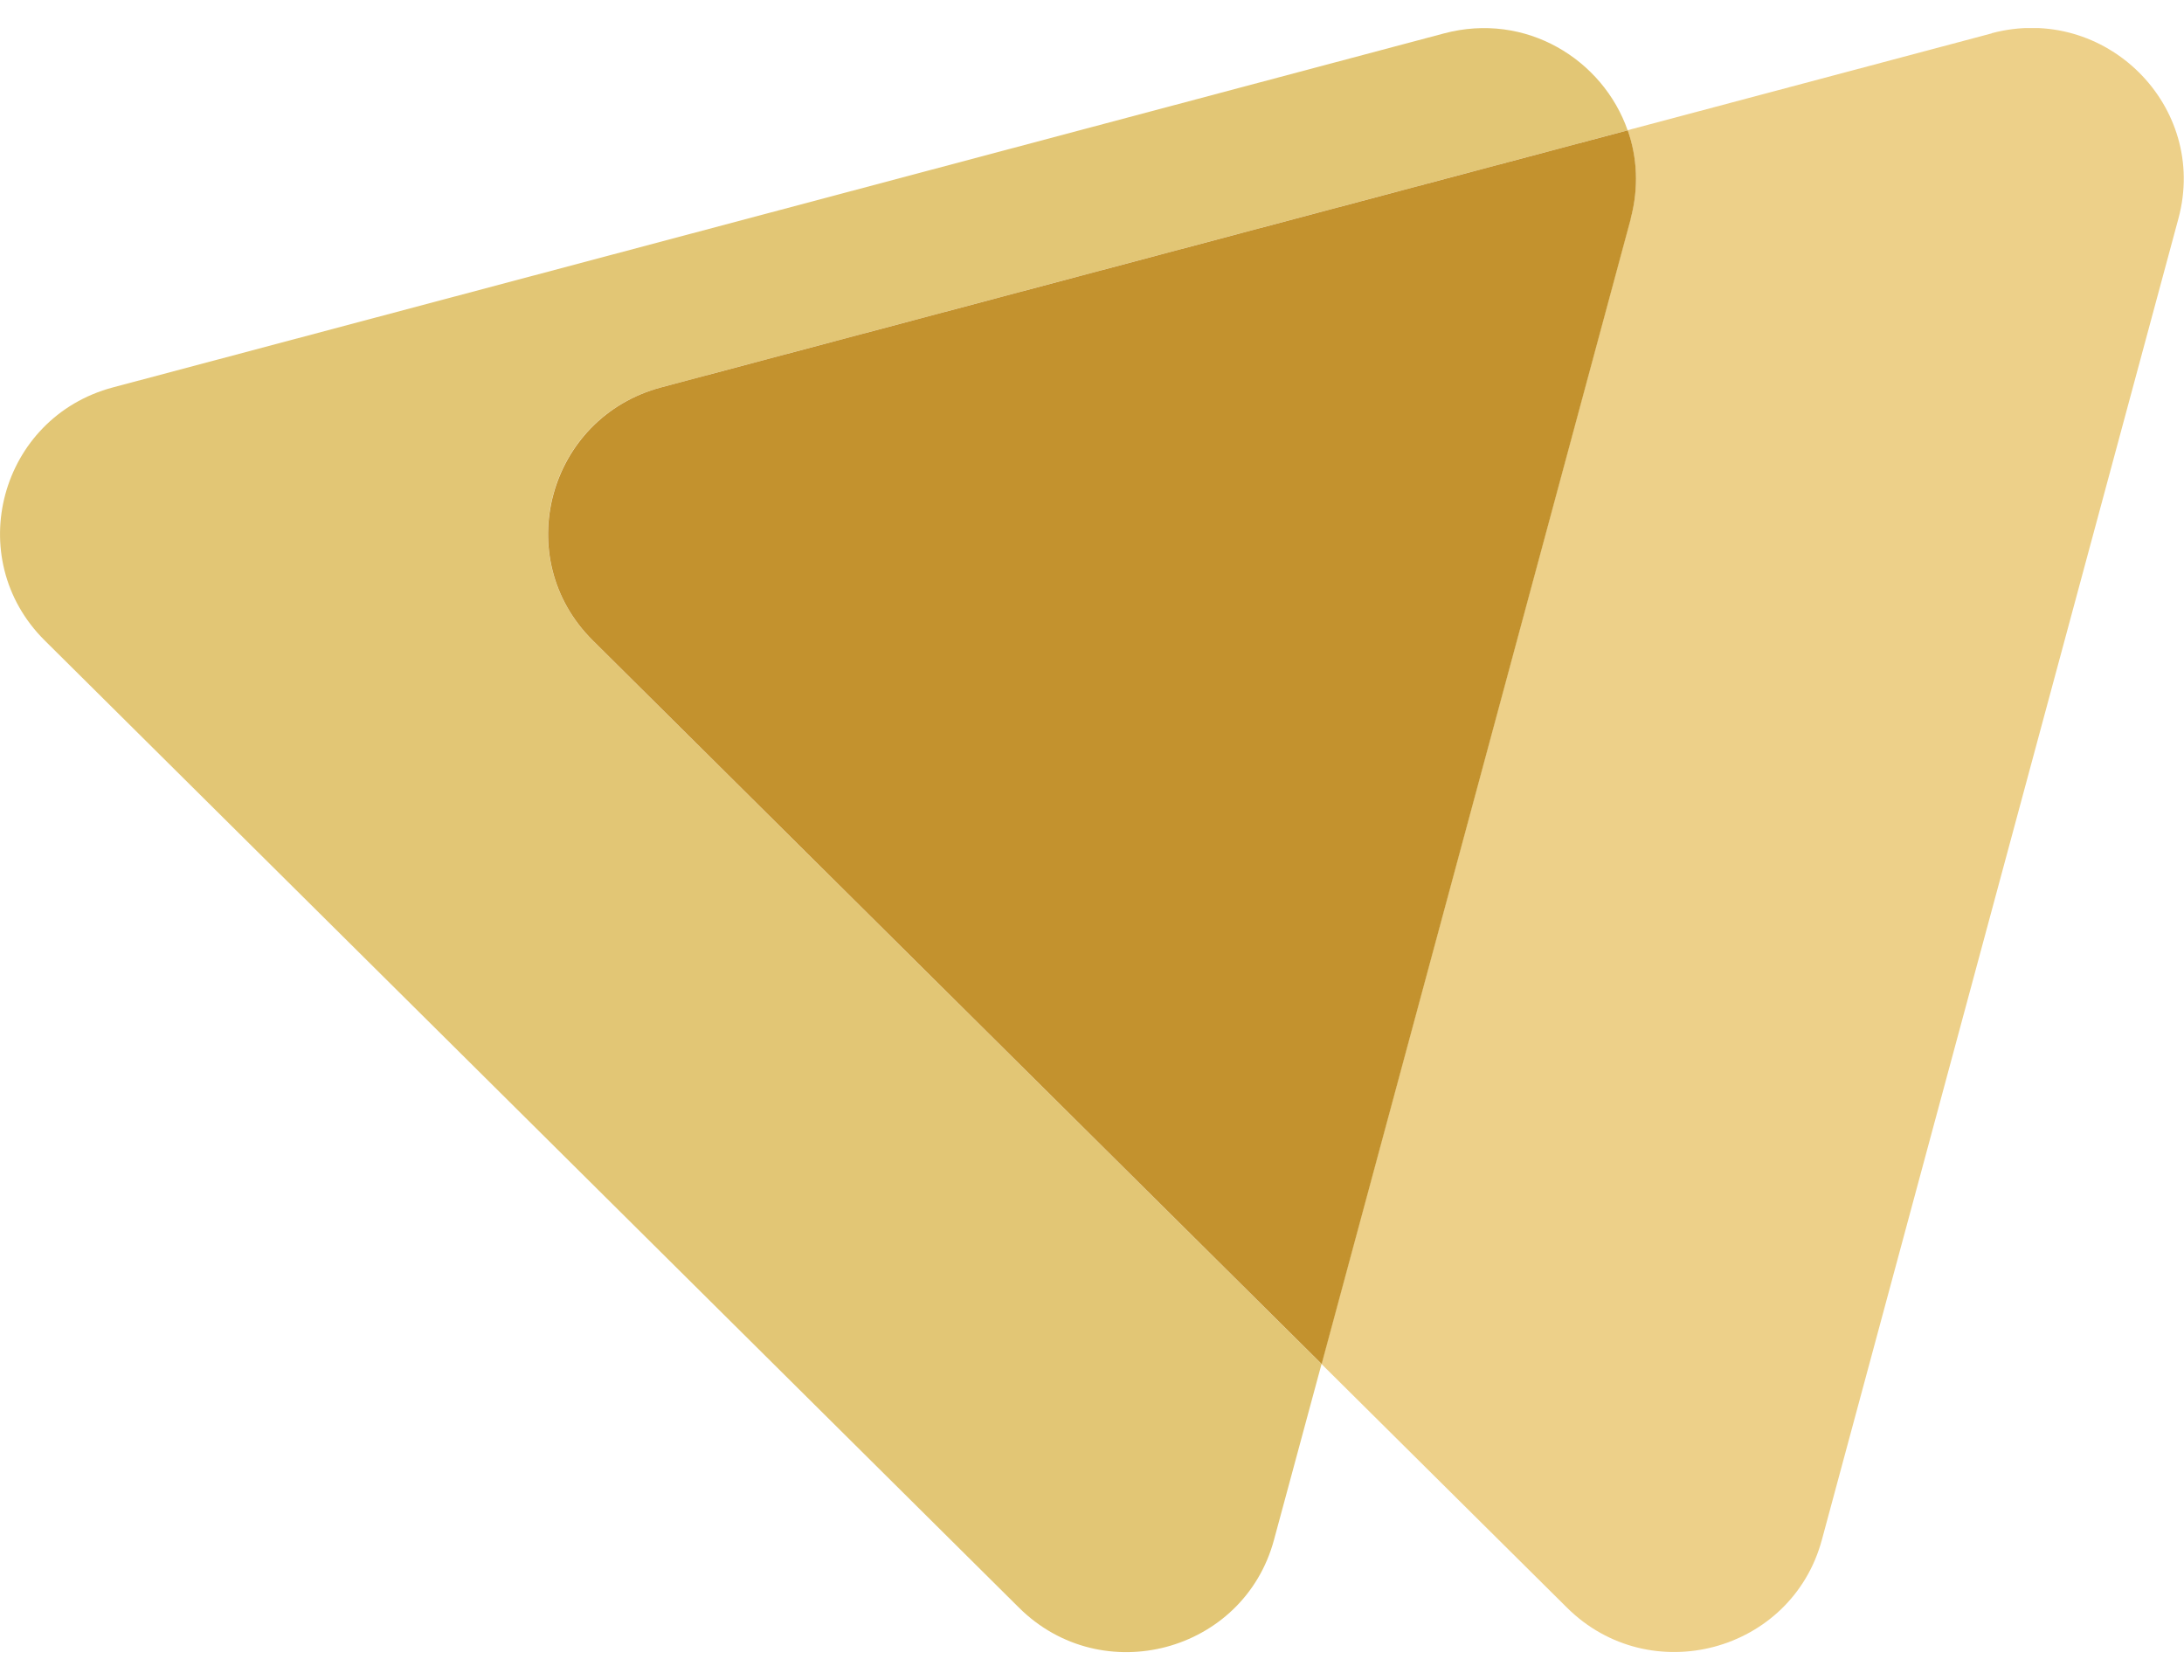 <svg width="39" height="30" viewBox="0 0 39 30" fill="none" xmlns="http://www.w3.org/2000/svg">
<g clip-path="url(#clip0_297_789)">
<path d="M10.584 11.437C9.102 9.965 9.781 7.454 11.805 6.917L23.687 3.757L29.065 2.327C28.623 1.063 27.249 0.206 25.784 0.597L13.902 3.757L2.019 6.917C-0.004 7.454 -0.682 9.968 0.799 11.437L9.498 20.072L18.197 28.708C19.68 30.18 22.209 29.505 22.75 27.496L23.599 24.356L19.284 20.072L10.584 11.437Z" fill="#E2C675"/>
<path d="M35.57 0.595L29.065 2.325C29.234 2.808 29.268 3.349 29.117 3.904L25.934 15.699L23.596 24.354L27.981 28.706C29.463 30.178 31.993 29.503 32.534 27.494L35.717 15.699L38.9 3.904C39.444 1.895 37.591 0.056 35.566 0.593L35.57 0.595Z" fill="#EDD089"/>
<path d="M29.119 3.906C29.268 3.351 29.236 2.808 29.067 2.327L23.69 3.757L11.807 6.917C9.784 7.456 9.104 9.968 10.586 11.437L19.286 20.073L23.601 24.356L25.938 15.701L29.121 3.906H29.119Z" fill="#C3922E"/>
</g>
<defs>
<clipPath id="clip0_297_789">
<rect width="39" height="29" fill="white" transform="translate(0 0.501)"/>
</clipPath>
</defs>
</svg>
